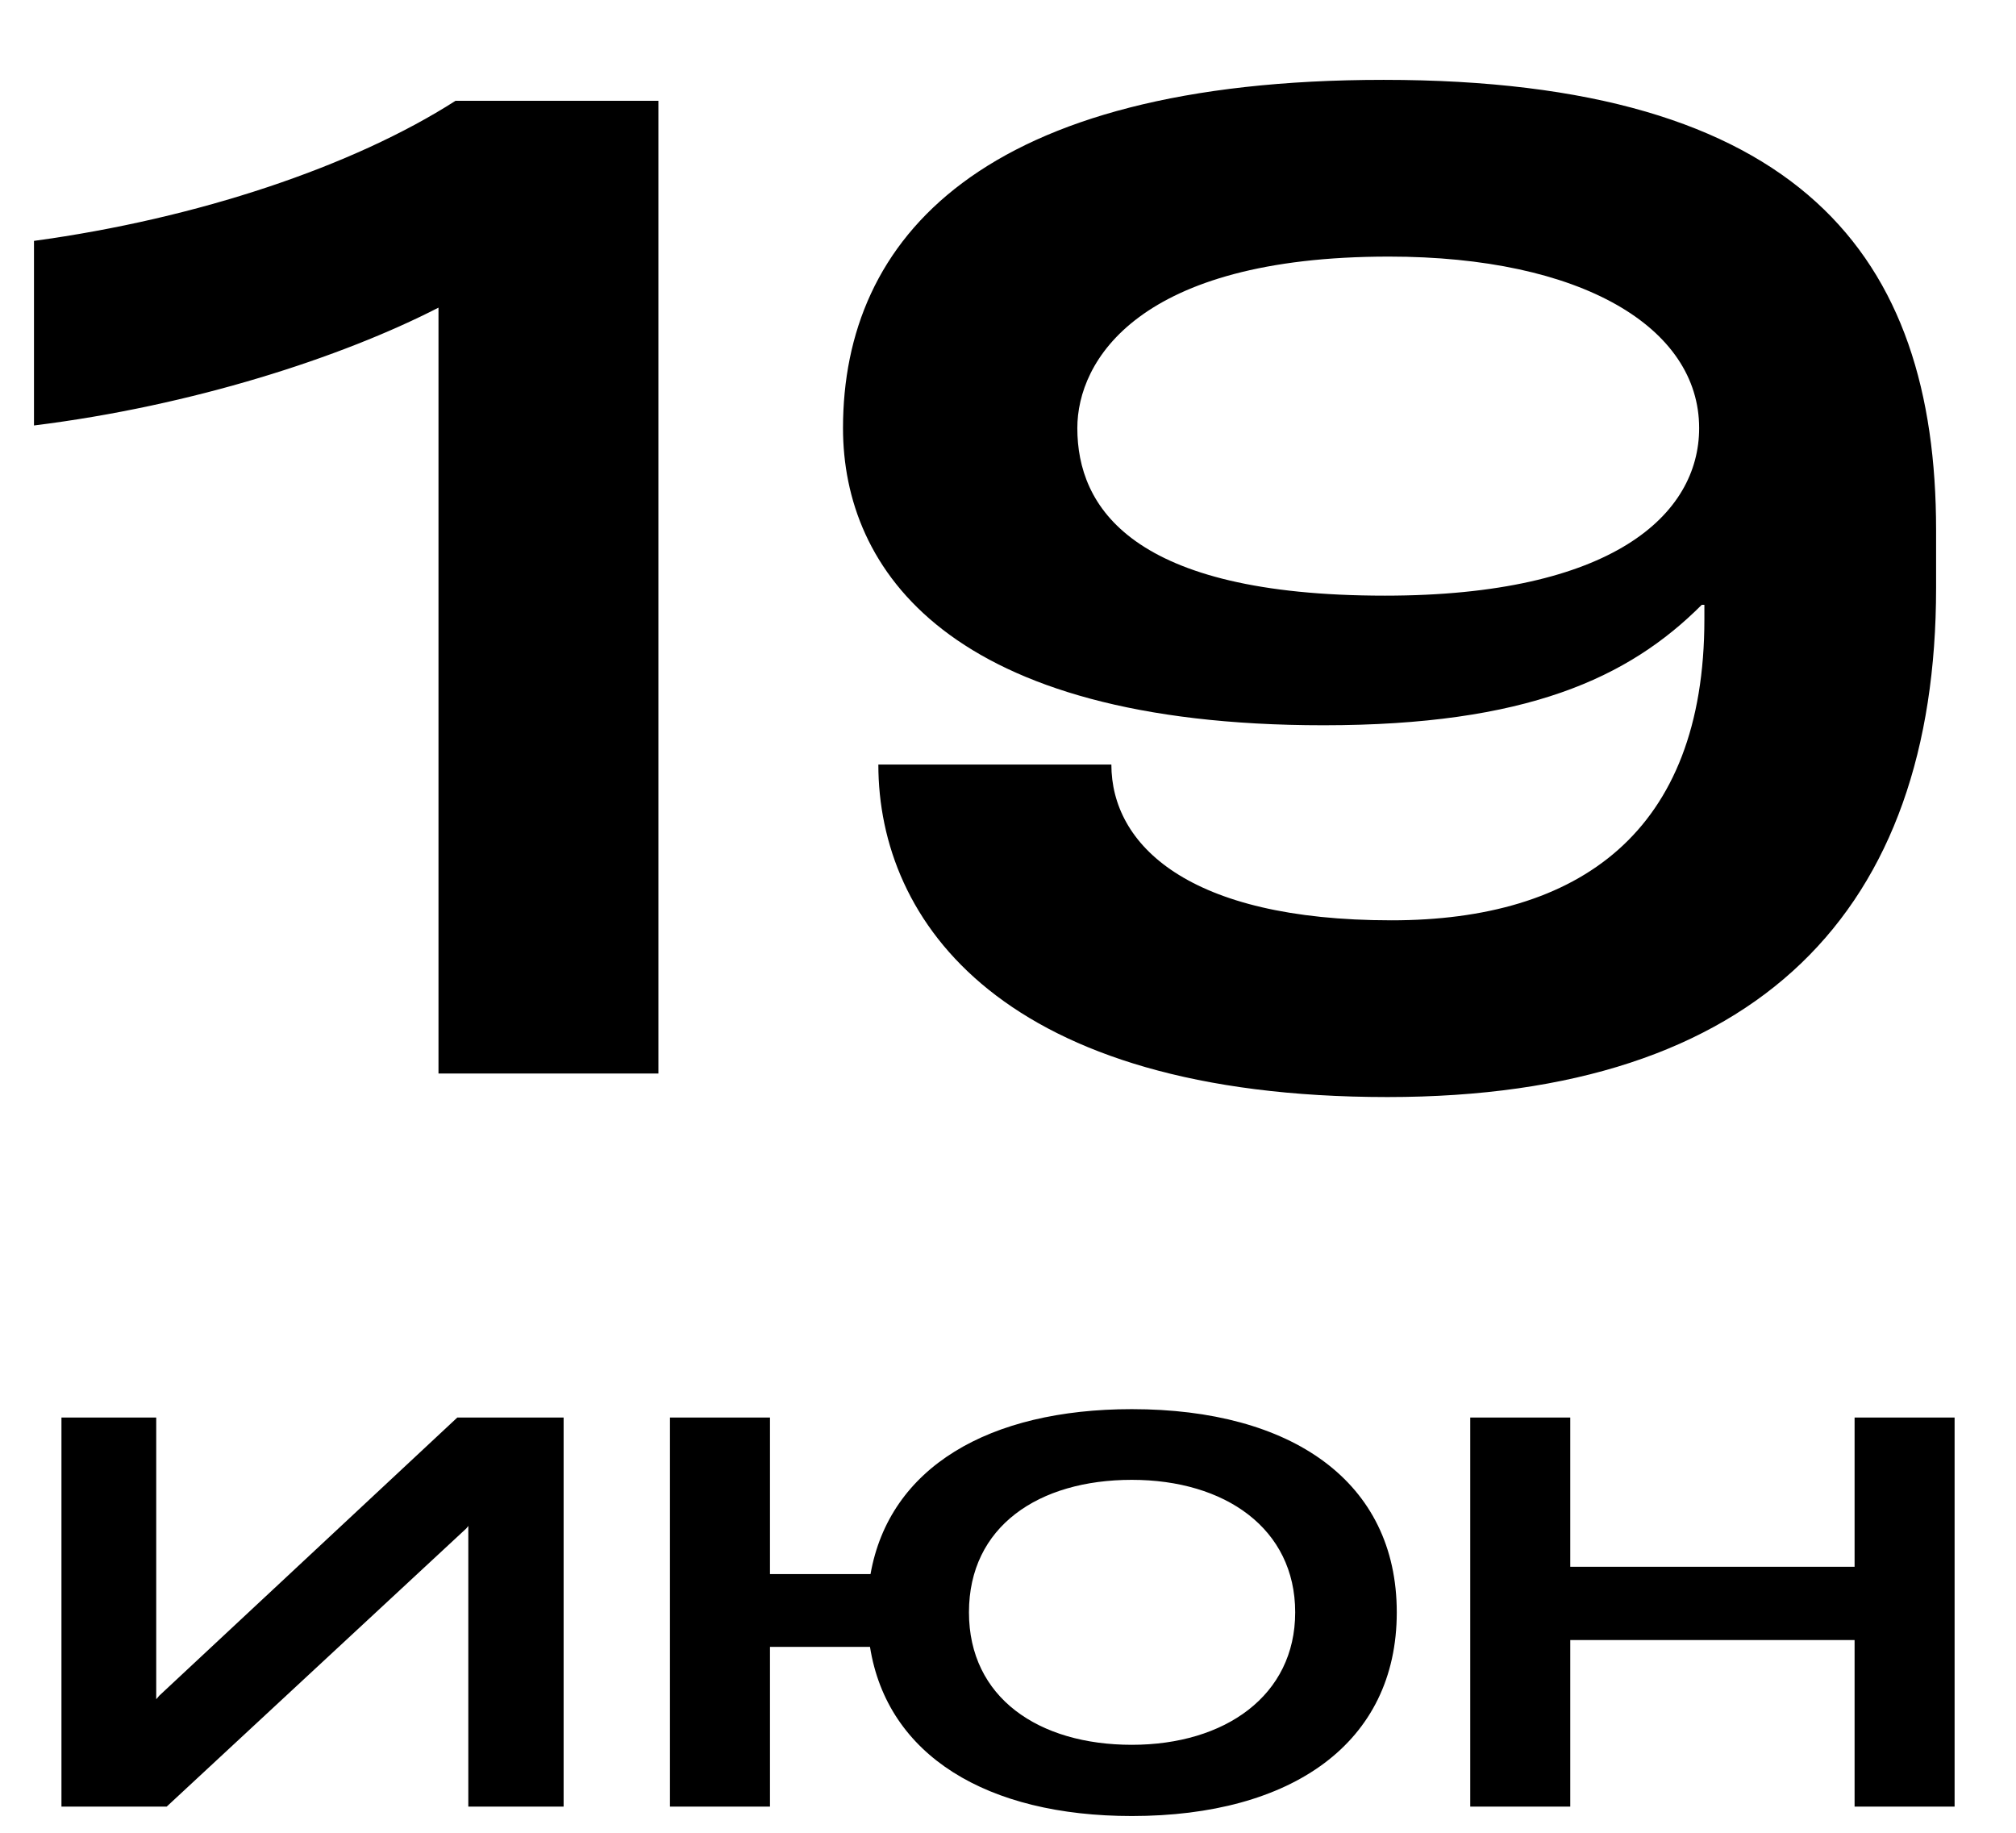 <?xml version="1.0" encoding="UTF-8"?> <svg xmlns="http://www.w3.org/2000/svg" width="77" height="70" viewBox="0 0 77 70" fill="none"><path d="M16.748 11.75C13.048 13.65 7.348 15.5 1.298 16.25V9.2C7.548 8.35 13.498 6.35 17.398 3.85H25.148V41H16.748V11.75ZM52.848 3.05C68.748 3.05 73.948 9.75 73.948 20.25V22.45C73.948 34.75 67.198 41.9 52.998 41.9C38.298 41.9 33.548 35.2 33.548 29.2H42.448C42.448 32.25 45.348 35.15 53.148 35.15C60.298 35.15 65.098 31.8 65.098 23.65V23.1H64.998C62.198 25.9 58.298 27.7 50.548 27.7C36.248 27.7 32.198 21.75 32.198 16.35C32.198 9.1 37.498 3.05 52.848 3.05ZM41.148 16.35C41.148 19.35 43.198 22.75 52.898 22.75C61.598 22.75 64.898 19.65 64.898 16.35C64.898 12.5 60.398 9.8 53.048 9.8C43.448 9.8 41.148 13.8 41.148 16.35Z" fill="black"></path><path d="M21.527 69H17.887V58.28L17.807 58.38L6.367 69H2.347V54.14H5.967V64.9L6.087 64.76L17.467 54.14H21.527V69ZM43.229 69.36C37.709 69.36 33.889 67.06 33.229 62.9H29.409V69H25.589V54.14H29.409V60.12H33.249C33.969 56.04 37.769 53.82 43.229 53.82C49.329 53.82 53.349 56.58 53.349 61.58C53.349 66.58 49.329 69.36 43.229 69.36ZM37.009 61.58C37.009 64.84 39.669 66.64 43.229 66.64C46.789 66.64 49.469 64.76 49.469 61.58C49.469 58.38 46.789 56.52 43.229 56.52C39.669 56.52 37.009 58.3 37.009 61.58ZM70.835 69V62.64H59.975V69H56.155V54.14H59.975V59.84H70.835V54.14H74.655V69H70.835Z" fill="black"></path></svg> 